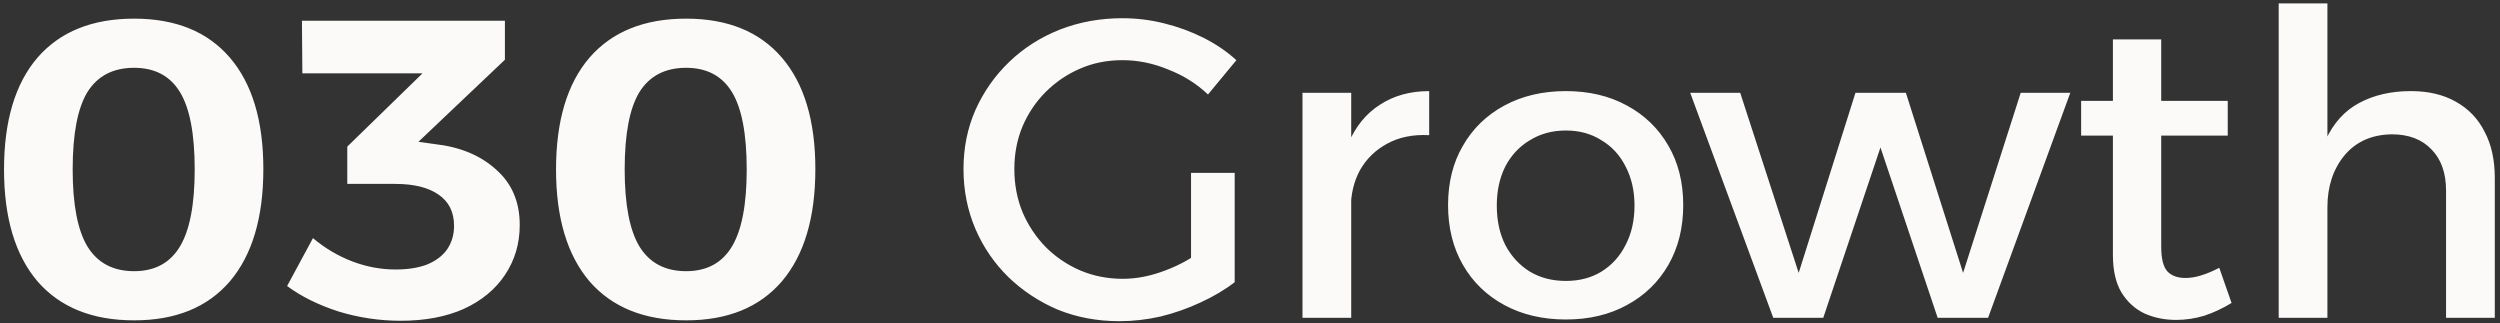 <svg width="472" height="61" viewBox="0 0 472 61" fill="none" xmlns="http://www.w3.org/2000/svg">
<rect x="0" y="0" width="472" height="61" fill="#333333" stroke="none"/>
<path d="M25.32 3.52C33.16 3.52 39.187 5.973 43.4 10.88C47.613 15.787 49.72 22.8 49.72 31.92C49.72 41.093 47.613 48.16 43.4 53.12C39.187 58.027 33.16 60.48 25.32 60.48C17.427 60.48 11.347 58.027 7.08 53.12C2.867 48.16 0.76 41.12 0.76 32C0.76 22.827 2.867 15.787 7.08 10.88C11.347 5.973 17.427 3.52 25.32 3.52ZM25.32 12.8C21.373 12.8 18.44 14.32 16.52 17.36C14.653 20.4 13.72 25.28 13.72 32C13.72 38.613 14.653 43.467 16.52 46.56C18.44 49.653 21.373 51.2 25.32 51.2C29.213 51.2 32.093 49.653 33.96 46.56C35.827 43.467 36.76 38.613 36.76 32C36.76 25.28 35.827 20.4 33.96 17.36C32.093 14.32 29.213 12.8 25.32 12.8ZM82.046 27.2C86.846 27.733 90.713 29.333 93.646 32C96.633 34.613 98.126 38.107 98.126 42.48C98.126 46 97.193 49.147 95.326 51.92C93.513 54.64 90.926 56.773 87.566 58.32C84.206 59.813 80.233 60.56 75.646 60.56C71.646 60.56 67.726 59.973 63.886 58.8C60.1 57.573 56.873 55.973 54.206 54L59.086 44.96C61.38 46.88 63.86 48.347 66.526 49.36C69.193 50.373 71.913 50.88 74.686 50.88C77.033 50.88 79.033 50.56 80.686 49.92C82.34 49.227 83.593 48.267 84.446 47.04C85.3 45.76 85.726 44.293 85.726 42.64C85.726 40.027 84.74 38.053 82.766 36.72C80.846 35.387 78.126 34.72 74.606 34.72H65.566V27.68L83.886 9.84L85.566 13.84H57.086L57.006 3.92H95.326V11.28L75.006 30.56L73.566 26L82.046 27.2ZM129.539 3.52C137.379 3.52 143.405 5.973 147.619 10.88C151.832 15.787 153.939 22.8 153.939 31.92C153.939 41.093 151.832 48.16 147.619 53.12C143.405 58.027 137.379 60.48 129.539 60.48C121.645 60.48 115.565 58.027 111.299 53.12C107.085 48.16 104.979 41.12 104.979 32C104.979 22.827 107.085 15.787 111.299 10.88C115.565 5.973 121.645 3.52 129.539 3.52ZM129.539 12.8C125.592 12.8 122.659 14.32 120.739 17.36C118.872 20.4 117.939 25.28 117.939 32C117.939 38.613 118.872 43.467 120.739 46.56C122.659 49.653 125.592 51.2 129.539 51.2C133.432 51.2 136.312 49.653 138.179 46.56C140.045 43.467 140.979 38.613 140.979 32C140.979 25.28 140.045 20.4 138.179 17.36C136.312 14.32 133.432 12.8 129.539 12.8ZM228.068 17.84C225.934 15.813 223.428 14.24 220.548 13.12C217.721 11.947 214.841 11.36 211.908 11.36C209.028 11.36 206.361 11.893 203.908 12.96C201.454 14.027 199.294 15.493 197.428 17.36C195.561 19.227 194.094 21.413 193.028 23.92C192.014 26.373 191.508 29.04 191.508 31.92C191.508 34.8 192.014 37.493 193.028 40C194.094 42.507 195.561 44.72 197.428 46.64C199.294 48.507 201.454 49.973 203.908 51.04C206.414 52.107 209.108 52.64 211.988 52.64C214.601 52.64 217.294 52.107 220.068 51.04C222.894 49.973 225.428 48.533 227.668 46.72L233.108 53.28C231.241 54.72 229.081 56 226.628 57.12C224.228 58.24 221.721 59.12 219.108 59.76C216.494 60.347 213.908 60.64 211.348 60.64C207.188 60.64 203.321 59.92 199.747 58.48C196.228 56.987 193.108 54.933 190.388 52.32C187.721 49.707 185.641 46.667 184.148 43.2C182.654 39.68 181.908 35.92 181.908 31.92C181.908 27.92 182.654 24.213 184.148 20.8C185.694 17.333 187.828 14.293 190.548 11.68C193.268 9.067 196.441 7.04 200.068 5.6C203.748 4.16 207.694 3.44 211.908 3.44C214.574 3.44 217.188 3.76 219.748 4.4C222.361 5.04 224.841 5.947 227.188 7.12C229.534 8.293 231.614 9.707 233.428 11.36L228.068 17.84ZM224.868 32.64H233.108V53.28H224.868V32.64ZM269.829 25.52C266.789 25.36 264.149 25.893 261.909 27.12C259.723 28.293 258.016 29.947 256.789 32.08C255.616 34.213 255.029 36.667 255.029 39.44L252.469 39.12C252.469 34.373 253.163 30.373 254.549 27.12C255.936 23.867 257.936 21.413 260.549 19.76C263.163 18.053 266.256 17.2 269.829 17.2V25.52ZM245.909 17.52H255.109V60H245.909V17.52ZM295.634 17.2C300.007 17.2 303.847 18.107 307.154 19.92C310.514 21.733 313.127 24.267 314.994 27.52C316.86 30.72 317.794 34.453 317.794 38.72C317.794 42.987 316.86 46.747 314.994 50C313.127 53.253 310.514 55.787 307.154 57.6C303.847 59.413 300.007 60.32 295.634 60.32C291.26 60.32 287.394 59.413 284.034 57.6C280.674 55.787 278.06 53.253 276.194 50C274.327 46.747 273.394 42.987 273.394 38.72C273.394 34.453 274.327 30.72 276.194 27.52C278.06 24.267 280.674 21.733 284.034 19.92C287.394 18.107 291.26 17.2 295.634 17.2ZM295.634 24.64C293.074 24.64 290.807 25.253 288.834 26.48C286.86 27.653 285.314 29.307 284.194 31.44C283.127 33.573 282.594 36.027 282.594 38.8C282.594 41.627 283.127 44.107 284.194 46.24C285.314 48.373 286.86 50.053 288.834 51.28C290.807 52.453 293.074 53.04 295.634 53.04C298.194 53.04 300.434 52.453 302.354 51.28C304.327 50.053 305.847 48.373 306.914 46.24C308.034 44.107 308.594 41.627 308.594 38.8C308.594 36.027 308.034 33.573 306.914 31.44C305.847 29.307 304.327 27.653 302.354 26.48C300.434 25.253 298.194 24.64 295.634 24.64ZM319.111 17.52H328.551L339.591 51.52L350.311 17.52H359.831L370.631 51.52L381.511 17.52H390.871L375.351 60H365.831L355.031 27.84L344.231 60H334.791L319.111 17.52ZM408.038 46.56C408.038 48.853 408.438 50.427 409.238 51.28C410.038 52.08 411.158 52.48 412.598 52.48C413.558 52.48 414.544 52.32 415.558 52C416.624 51.68 417.771 51.2 418.998 50.56L421.318 57.2C419.664 58.213 417.958 59.013 416.198 59.6C414.438 60.133 412.651 60.4 410.838 60.4C408.704 60.4 406.731 60 404.918 59.2C403.104 58.347 401.638 57.013 400.518 55.2C399.451 53.387 398.918 51.04 398.918 48.16V7.44H408.038V46.56ZM392.918 19.04H420.598V25.6H392.918V19.04ZM461.816 36C461.816 32.693 460.909 30.107 459.096 28.24C457.282 26.32 454.776 25.36 451.576 25.36C447.789 25.413 444.802 26.747 442.616 29.36C440.482 31.973 439.416 35.227 439.416 39.12H436.856C436.856 33.84 437.602 29.6 439.096 26.4C440.589 23.2 442.696 20.88 445.416 19.44C448.189 17.947 451.442 17.2 455.176 17.2C458.482 17.2 461.309 17.867 463.656 19.2C466.056 20.533 467.869 22.427 469.096 24.88C470.376 27.28 471.016 30.187 471.016 33.6V60H461.816V36ZM430.216 0.64H439.416V60H430.216V0.64Z" fill="#FBFAF8"/>
</svg>
